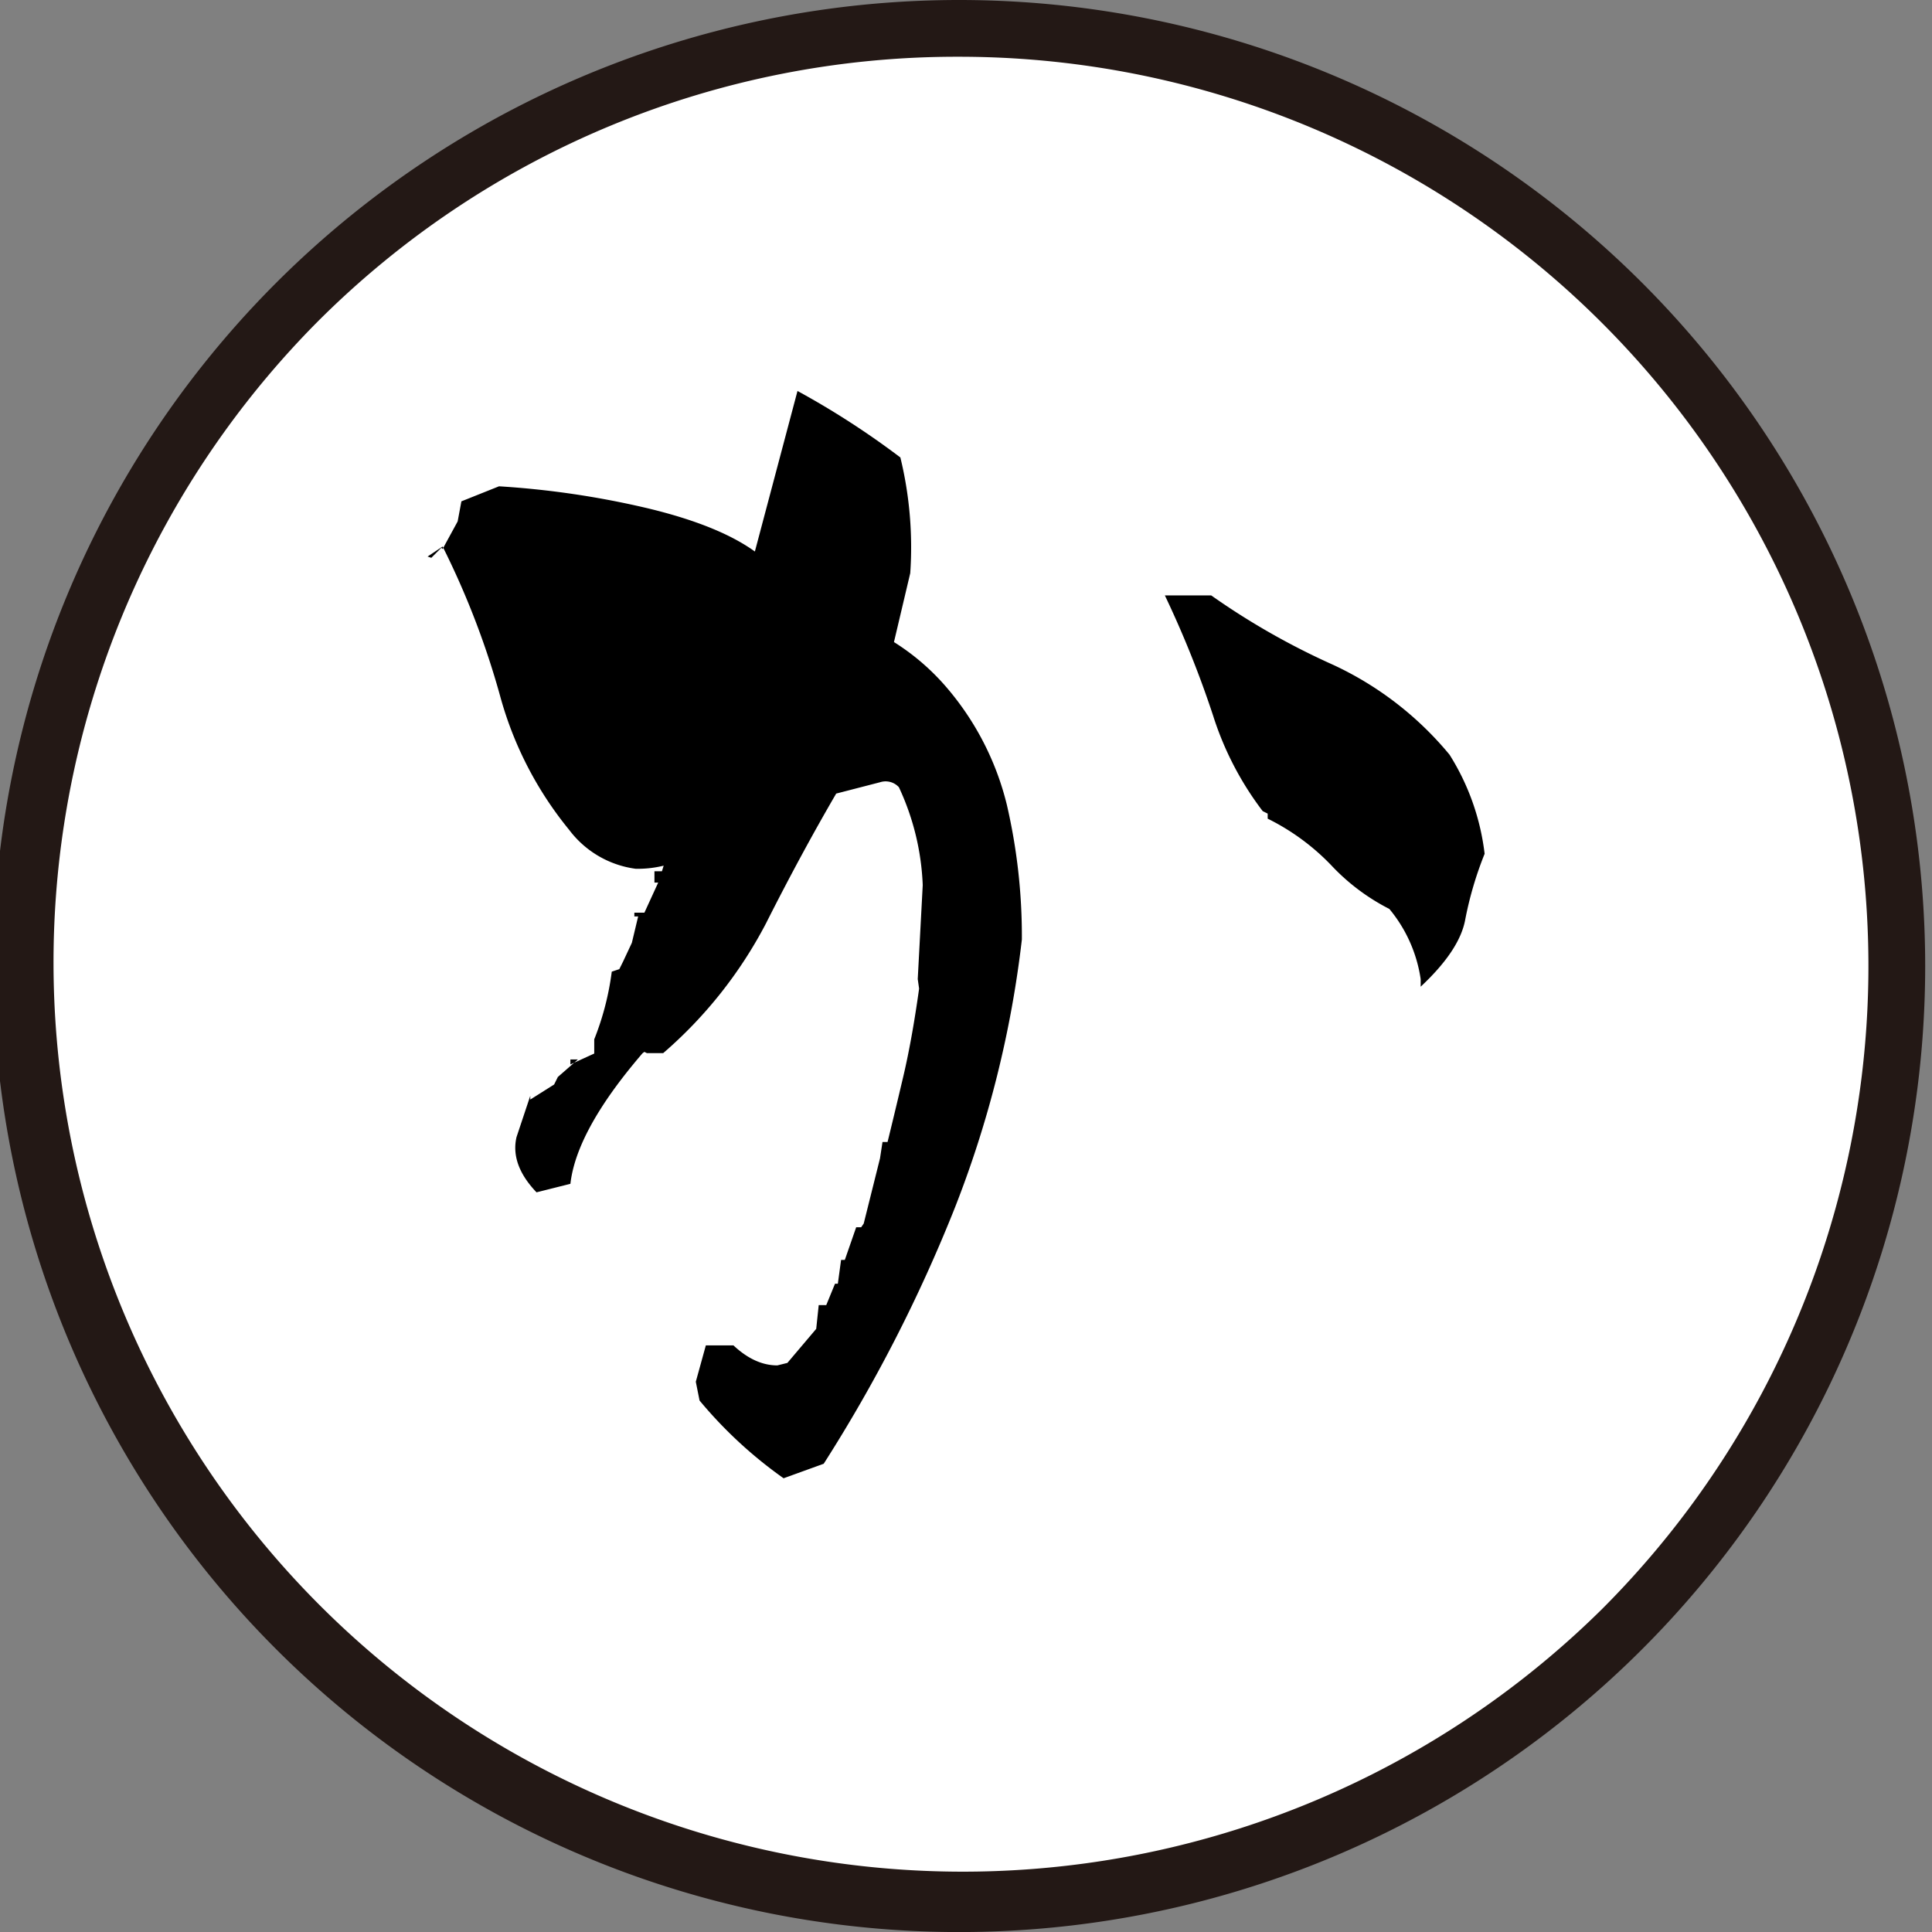 <svg id="レイヤー_2" data-name="レイヤー 2" xmlns="http://www.w3.org/2000/svg" viewBox="0 0 340.47 340.47"><rect x="0" y="0" width="340.47" height="340.47" fill="#808080" stroke="none"/><defs><style>.cls-1{fill:#fff;}.cls-2{fill:#231815;}</style></defs><circle class="cls-1" cx="169.03" cy="170.23" r="165.23" transform="translate(-70.86 169.38) rotate(-45)"/><path class="cls-2" d="M169,10A160.24,160.24,0,0,1,282.34,283.54,160.24,160.24,0,0,1,55.73,56.93,159.19,159.19,0,0,1,169,10m0-10A170.24,170.24,0,1,0,339.27,170.23,170.24,170.24,0,0,0,169,0Z"/><path d="M138.09,260.51a77,77,0,0,1-14.81-13.7l-.66-3.31,1.77-6.41h4.86q3.76,3.53,7.74,3.53l1.77-.44,5.08-6,.44-4.19h1.33l1.54-3.76H148l-.44.66.66-4.86h.66l2-5.75h.88l.45-.66,2.87-11.49.44-2.88h.89q1.09-4.41,2.76-11.49t3-17v2.88l-.44-3.1.88-16.57a44.76,44.76,0,0,0-4.2-17.24,3.17,3.17,0,0,0-3.31-.88l-7.74,2q-6.18,10.6-12.37,22.87a77.62,77.62,0,0,1-18.12,22.87H114l-.44-.22-8.84,6.41v-8.62a49.16,49.16,0,0,0,3.09-11.93l1.33-.44.66-1.33,1.55-3.31,1.11-4.65h-.67v-.66h1.77l2.43-5.3h-.66v-2h1.32l.89-2.88h4.2a19,19,0,0,1-9.73,2.44,17.55,17.55,0,0,1-11.71-6.86,63.67,63.67,0,0,1-12.15-23.53A145.23,145.23,0,0,0,78,96.31l-2.65,1.77.66.22,1.77-1.77.22.22,2.65-4.86.66-3.54,6.63-2.65a155.49,155.49,0,0,1,26.19,3.87q12.49,3,18.9,7.62l7.51-28.29a145.58,145.58,0,0,1,18.13,11.72A66.86,66.86,0,0,1,160.41,101l-2.87,12.15a40.64,40.64,0,0,1,9.28,8,50,50,0,0,1,10.61,20.66,102.48,102.48,0,0,1,2.65,23.76,188.33,188.33,0,0,1-11.82,47.3,266.82,266.82,0,0,1-23.1,45.08ZM94.55,210.12c-3.09-3.23-4.27-6.48-3.53-9.72l2.43-7.29v.66l4.2-2.65.66-1.33,3.54-3.09h-1.33v.88L119.31,179q-17.46,17.91-18.79,29.62Zm155.81-36.24v-1.33a25,25,0,0,0-5.52-12.37,37.11,37.11,0,0,1-10.28-7.74,40.17,40.17,0,0,0-11.16-8.17v-.89l-.88-.44a55.31,55.31,0,0,1-8.73-16.8,180.08,180.08,0,0,0-8.51-21.21h8.17A128.4,128.4,0,0,0,235,117.19,58.56,58.56,0,0,1,255.45,133a42,42,0,0,1,6.18,17.46,63.09,63.09,0,0,0-3.42,11.61Q257.22,167.47,250.36,173.88Z"/></svg>